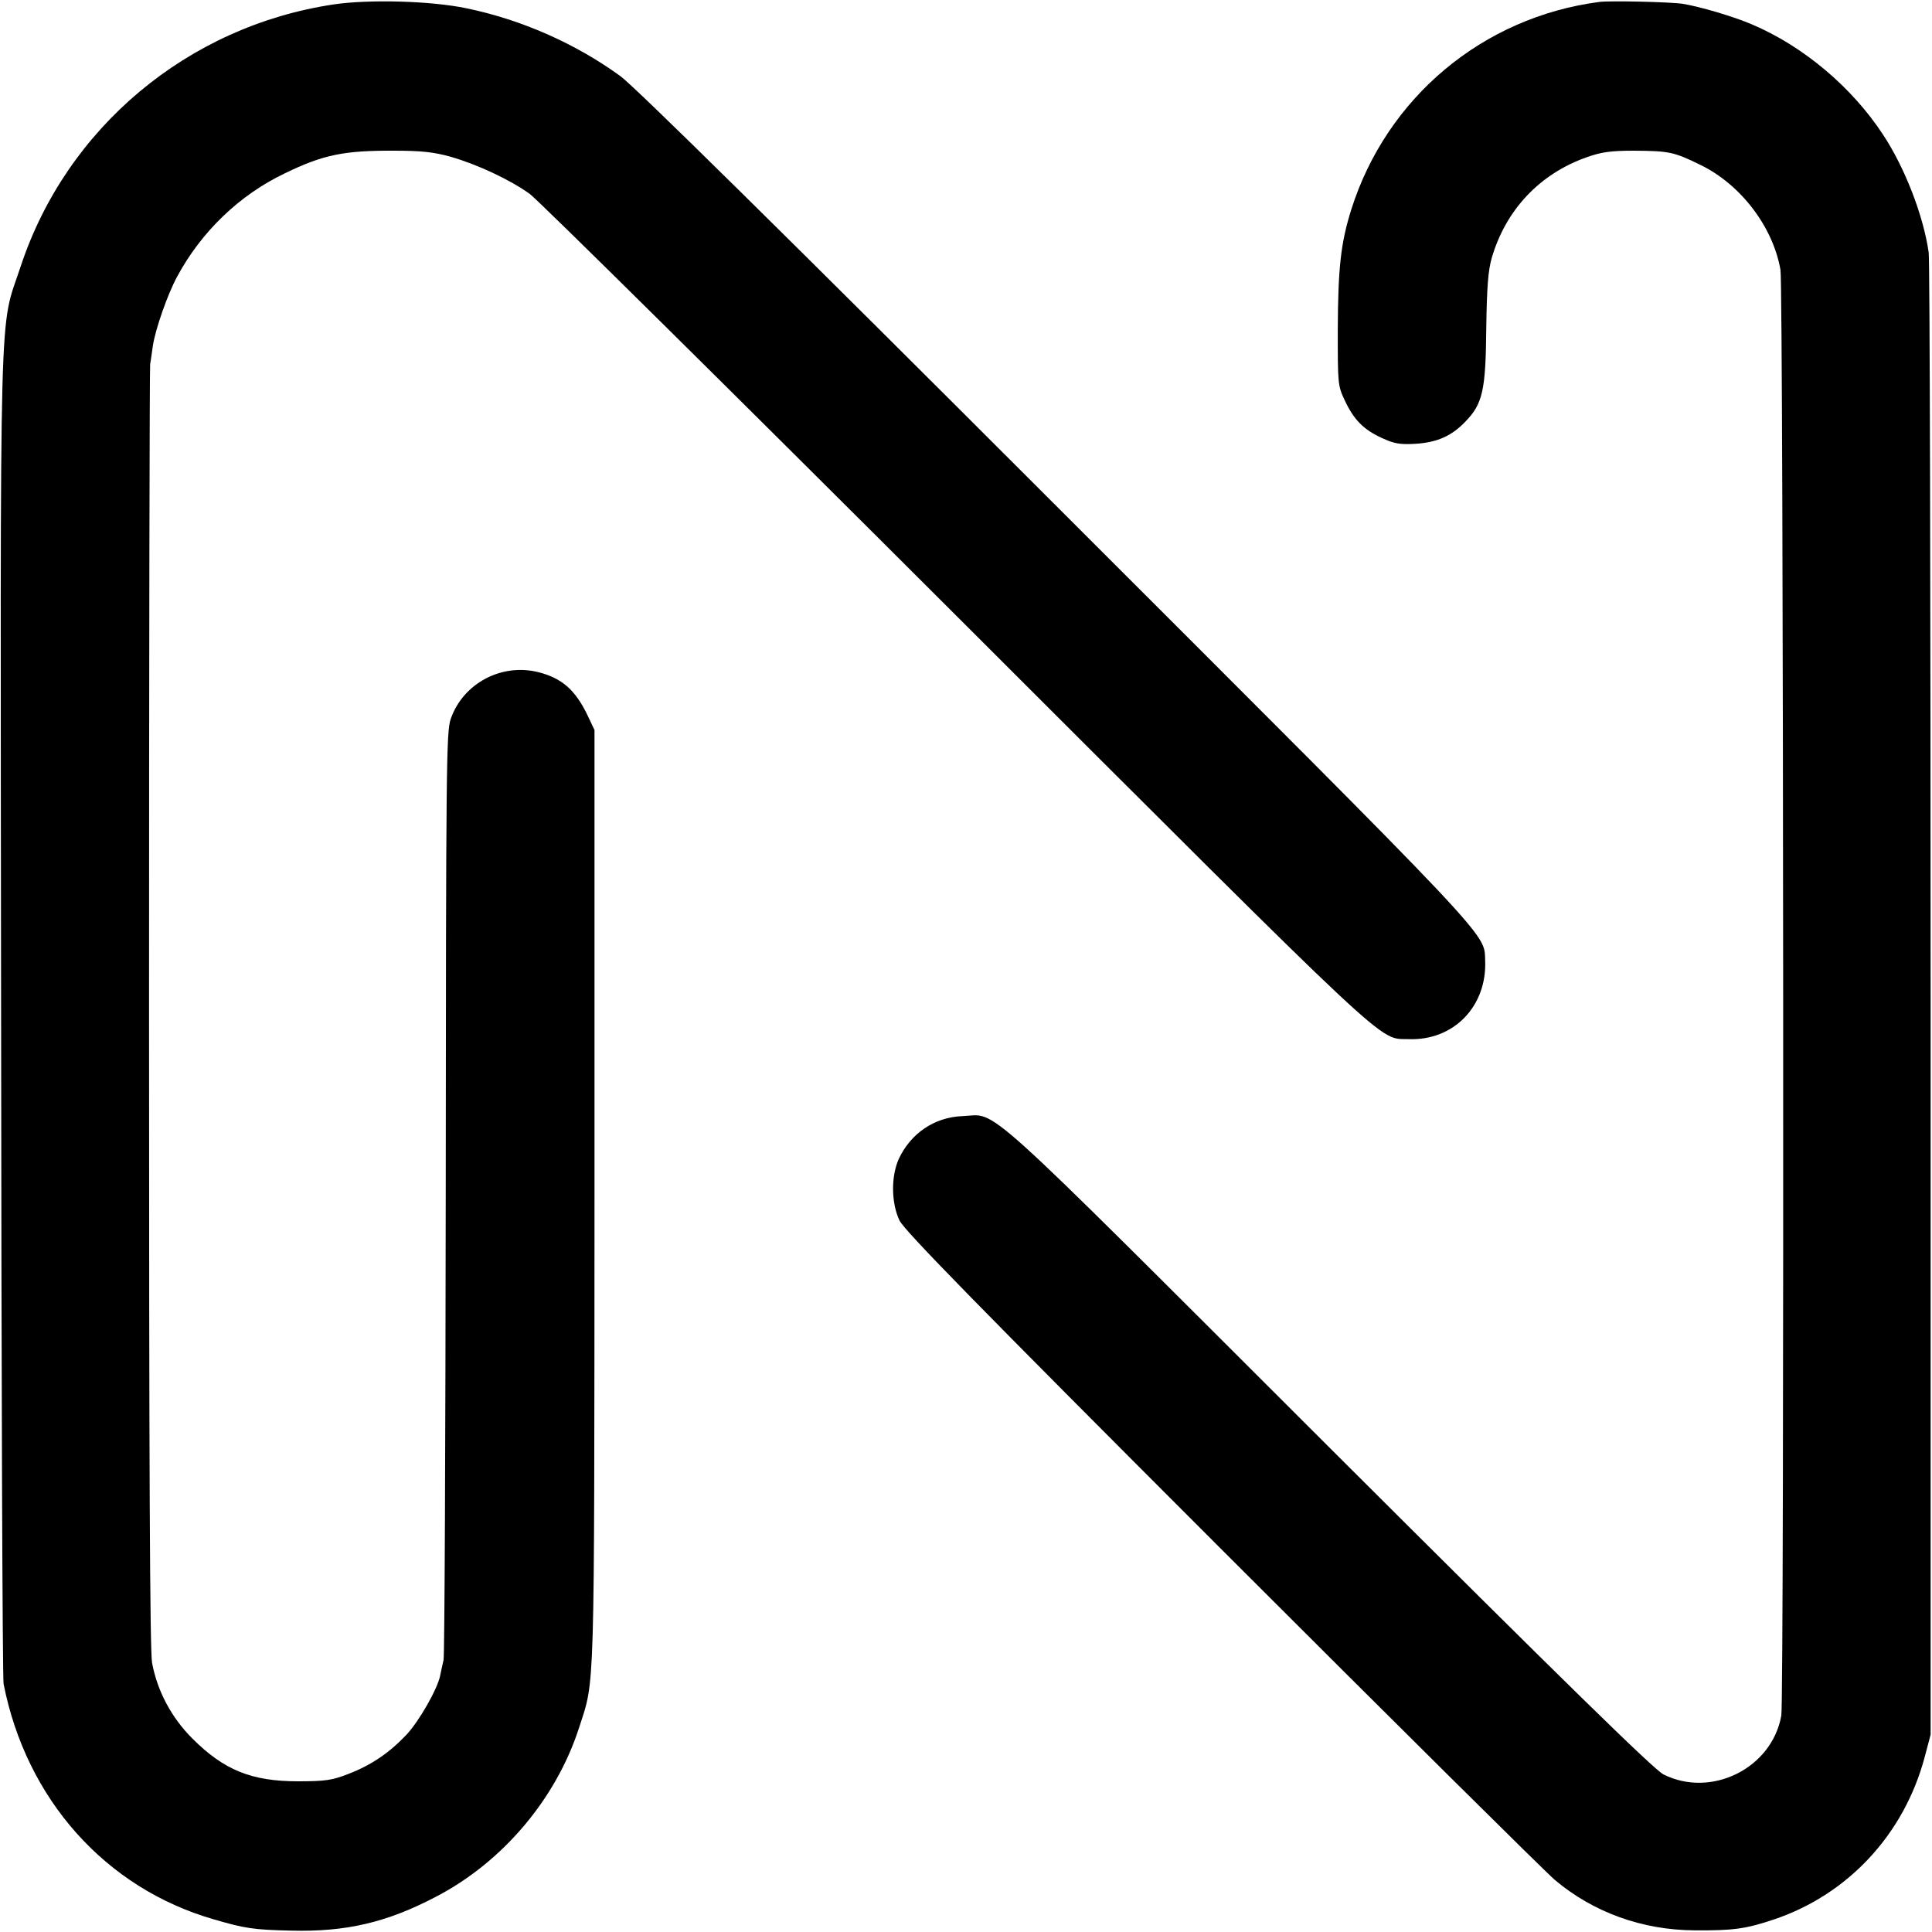 <?xml version="1.0" standalone="no"?>
<!DOCTYPE svg PUBLIC "-//W3C//DTD SVG 20010904//EN"
 "http://www.w3.org/TR/2001/REC-SVG-20010904/DTD/svg10.dtd">
<svg version="1.0" xmlns="http://www.w3.org/2000/svg"
 width="700pt" height="700pt" viewBox="0 0 700 700"
 preserveAspectRatio="xMidYMid meet">
<g transform="translate(0,700) scale(0.1,-0.1)"
fill="#000000" stroke="none">
<path d="M1209 6984 c-529 -79 -968 -447 -1134 -949 -79 -240 -74 -27 -71
-2710 1 -1314 5 -2406 9 -2426 82 -418 369 -740 761 -853 113 -33 144 -38 281
-41 198 -5 346 29 525 123 242 126 435 355 518 612 58 180 55 83 56 1925 l0
1690 -26 55 c-44 90 -91 132 -175 154 -134 35 -275 -39 -320 -169 -16 -46 -17
-167 -18 -1715 -1 -916 -4 -1678 -8 -1695 -4 -16 -9 -41 -12 -55 -9 -48 -76
-166 -123 -216 -62 -65 -126 -109 -209 -141 -59 -23 -83 -27 -183 -27 -168 0
-268 40 -383 155 -76 76 -127 172 -146 274 -8 43 -11 717 -11 2370 0 1271 2
2321 4 2335 2 14 7 44 10 68 9 59 53 186 88 250 87 162 226 296 390 374 140
68 215 83 398 82 97 0 142 -5 203 -22 97 -28 215 -83 287 -135 30 -22 725
-709 1545 -1528 1610 -1608 1526 -1530 1639 -1534 163 -6 284 119 277 285 -4
102 48 46 -1553 1646 -996 996 -1529 1521 -1580 1558 -162 118 -359 205 -558
246 -128 27 -353 33 -481 14z"/>
<path d="M5795 6993 c-423 -55 -771 -347 -899 -752 -38 -121 -48 -210 -49
-436 0 -195 0 -202 25 -255 33 -71 69 -107 135 -137 45 -21 66 -24 121 -21 79
5 131 28 181 80 63 65 74 113 76 338 2 151 7 211 20 256 51 174 174 305 346
365 51 18 85 23 169 23 127 -1 144 -4 240 -51 147 -71 264 -225 291 -381 11
-66 14 -5177 3 -5238 -34 -191 -254 -300 -427 -213 -35 18 -350 326 -1215
1189 -1294 1292 -1193 1201 -1326 1196 -101 -4 -187 -63 -230 -156 -28 -63
-27 -159 3 -222 18 -37 280 -305 1164 -1189 628 -628 1173 -1168 1210 -1200
140 -118 317 -182 507 -183 140 -1 184 5 286 39 269 90 472 308 547 587 l22
83 0 2660 c0 1463 -3 2683 -7 2710 -19 134 -87 309 -166 428 -113 172 -288
319 -473 398 -67 29 -190 65 -251 75 -44 7 -265 12 -303 7z"/>
</g>
</svg>
